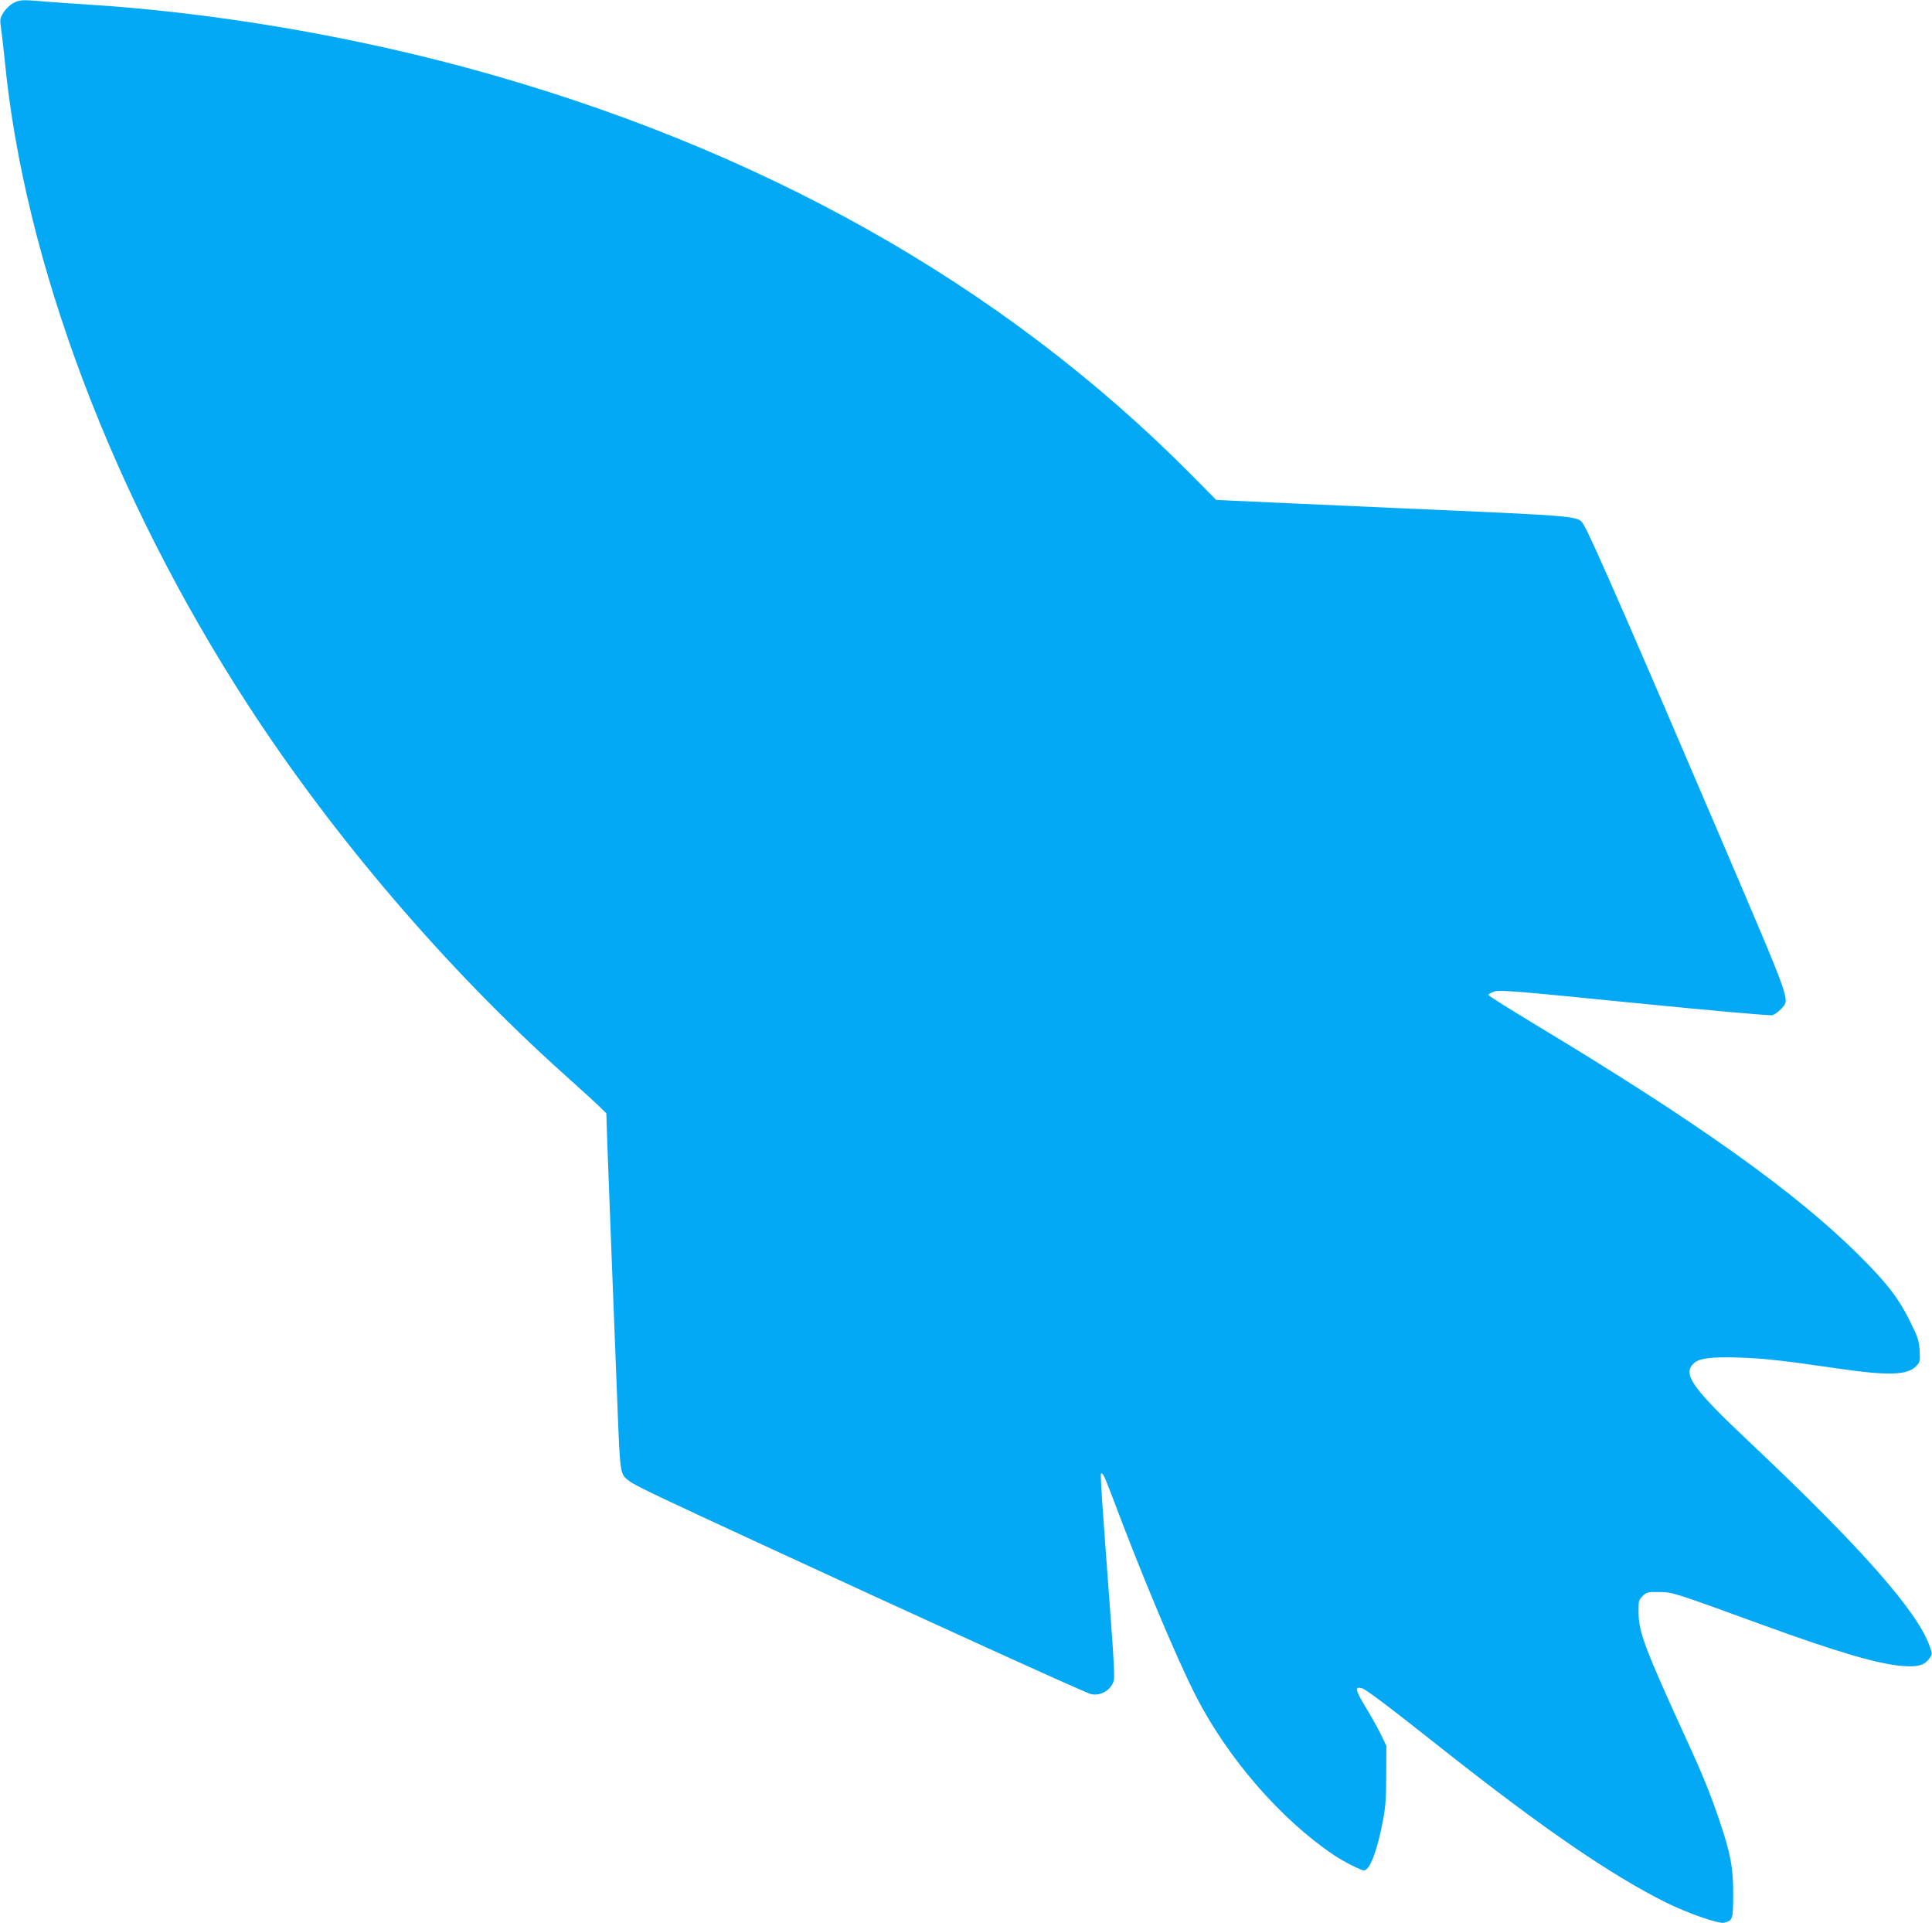 <?xml version="1.0" standalone="no"?>
<!DOCTYPE svg PUBLIC "-//W3C//DTD SVG 20010904//EN"
 "http://www.w3.org/TR/2001/REC-SVG-20010904/DTD/svg10.dtd">
<svg version="1.0" xmlns="http://www.w3.org/2000/svg"
 width="1280pt" height="1274pt" viewBox="0 0 1280 1274"
 preserveAspectRatio="xMidYMid meet">
<g transform="translate(0,1274) scale(0.1,-0.1)"
fill="#03a9f4" stroke="none">
<path d="M87 12719 c-20 -11 -49 -38 -63 -61 -26 -41 -26 -43 -15 -122 6 -45
16 -130 22 -191 128 -1337 716 -2895 1612 -4275 567 -873 1314 -1746 2087
-2440 107 -96 216 -195 241 -220 l46 -45 6 -185 c4 -102 16 -421 27 -710 11
-289 29 -737 39 -997 20 -516 17 -496 83 -546 37 -29 207 -109 943 -449 1023
-473 2062 -945 2109 -959 63 -18 137 23 155 88 6 19 -1 166 -20 409 -15 208
-38 509 -49 667 -12 159 -19 291 -16 294 11 12 22 -11 81 -167 187 -499 419
-1052 548 -1305 211 -412 563 -818 915 -1054 64 -43 178 -101 199 -101 38 0
88 131 125 328 18 93 22 155 22 307 l1 190 -36 75 c-20 41 -66 124 -103 184
-67 111 -72 135 -24 123 28 -8 163 -109 533 -402 672 -531 1121 -838 1487
-1020 142 -70 345 -140 380 -132 58 15 60 21 61 183 1 178 -17 276 -92 496
-59 175 -112 306 -226 553 -265 580 -307 691 -309 817 -1 83 0 89 27 115 26
26 33 28 110 27 90 -1 100 -5 682 -217 497 -181 769 -261 931 -273 97 -8 145
5 175 48 22 30 22 31 4 82 -80 231 -459 660 -1193 1352 -382 360 -447 452
-370 523 36 34 117 44 303 38 164 -6 278 -18 655 -73 329 -48 458 -44 515 16
26 27 27 33 23 104 -4 65 -12 89 -61 188 -76 155 -153 256 -336 438 -419 419
-1073 885 -2146 1531 -170 103 -311 191 -313 197 -2 6 16 17 39 24 38 11 141
3 928 -76 504 -50 898 -85 913 -81 15 4 41 23 58 41 59 68 82 3 -405 1144
-554 1296 -859 1995 -899 2057 -45 68 37 61 -1258 118 l-1180 53 -170 172
c-1252 1261 -2865 2166 -4788 2689 -816 221 -1708 370 -2520 421 -96 6 -225
15 -286 20 -147 13 -163 12 -207 -11z"/>
</g>
</svg>
